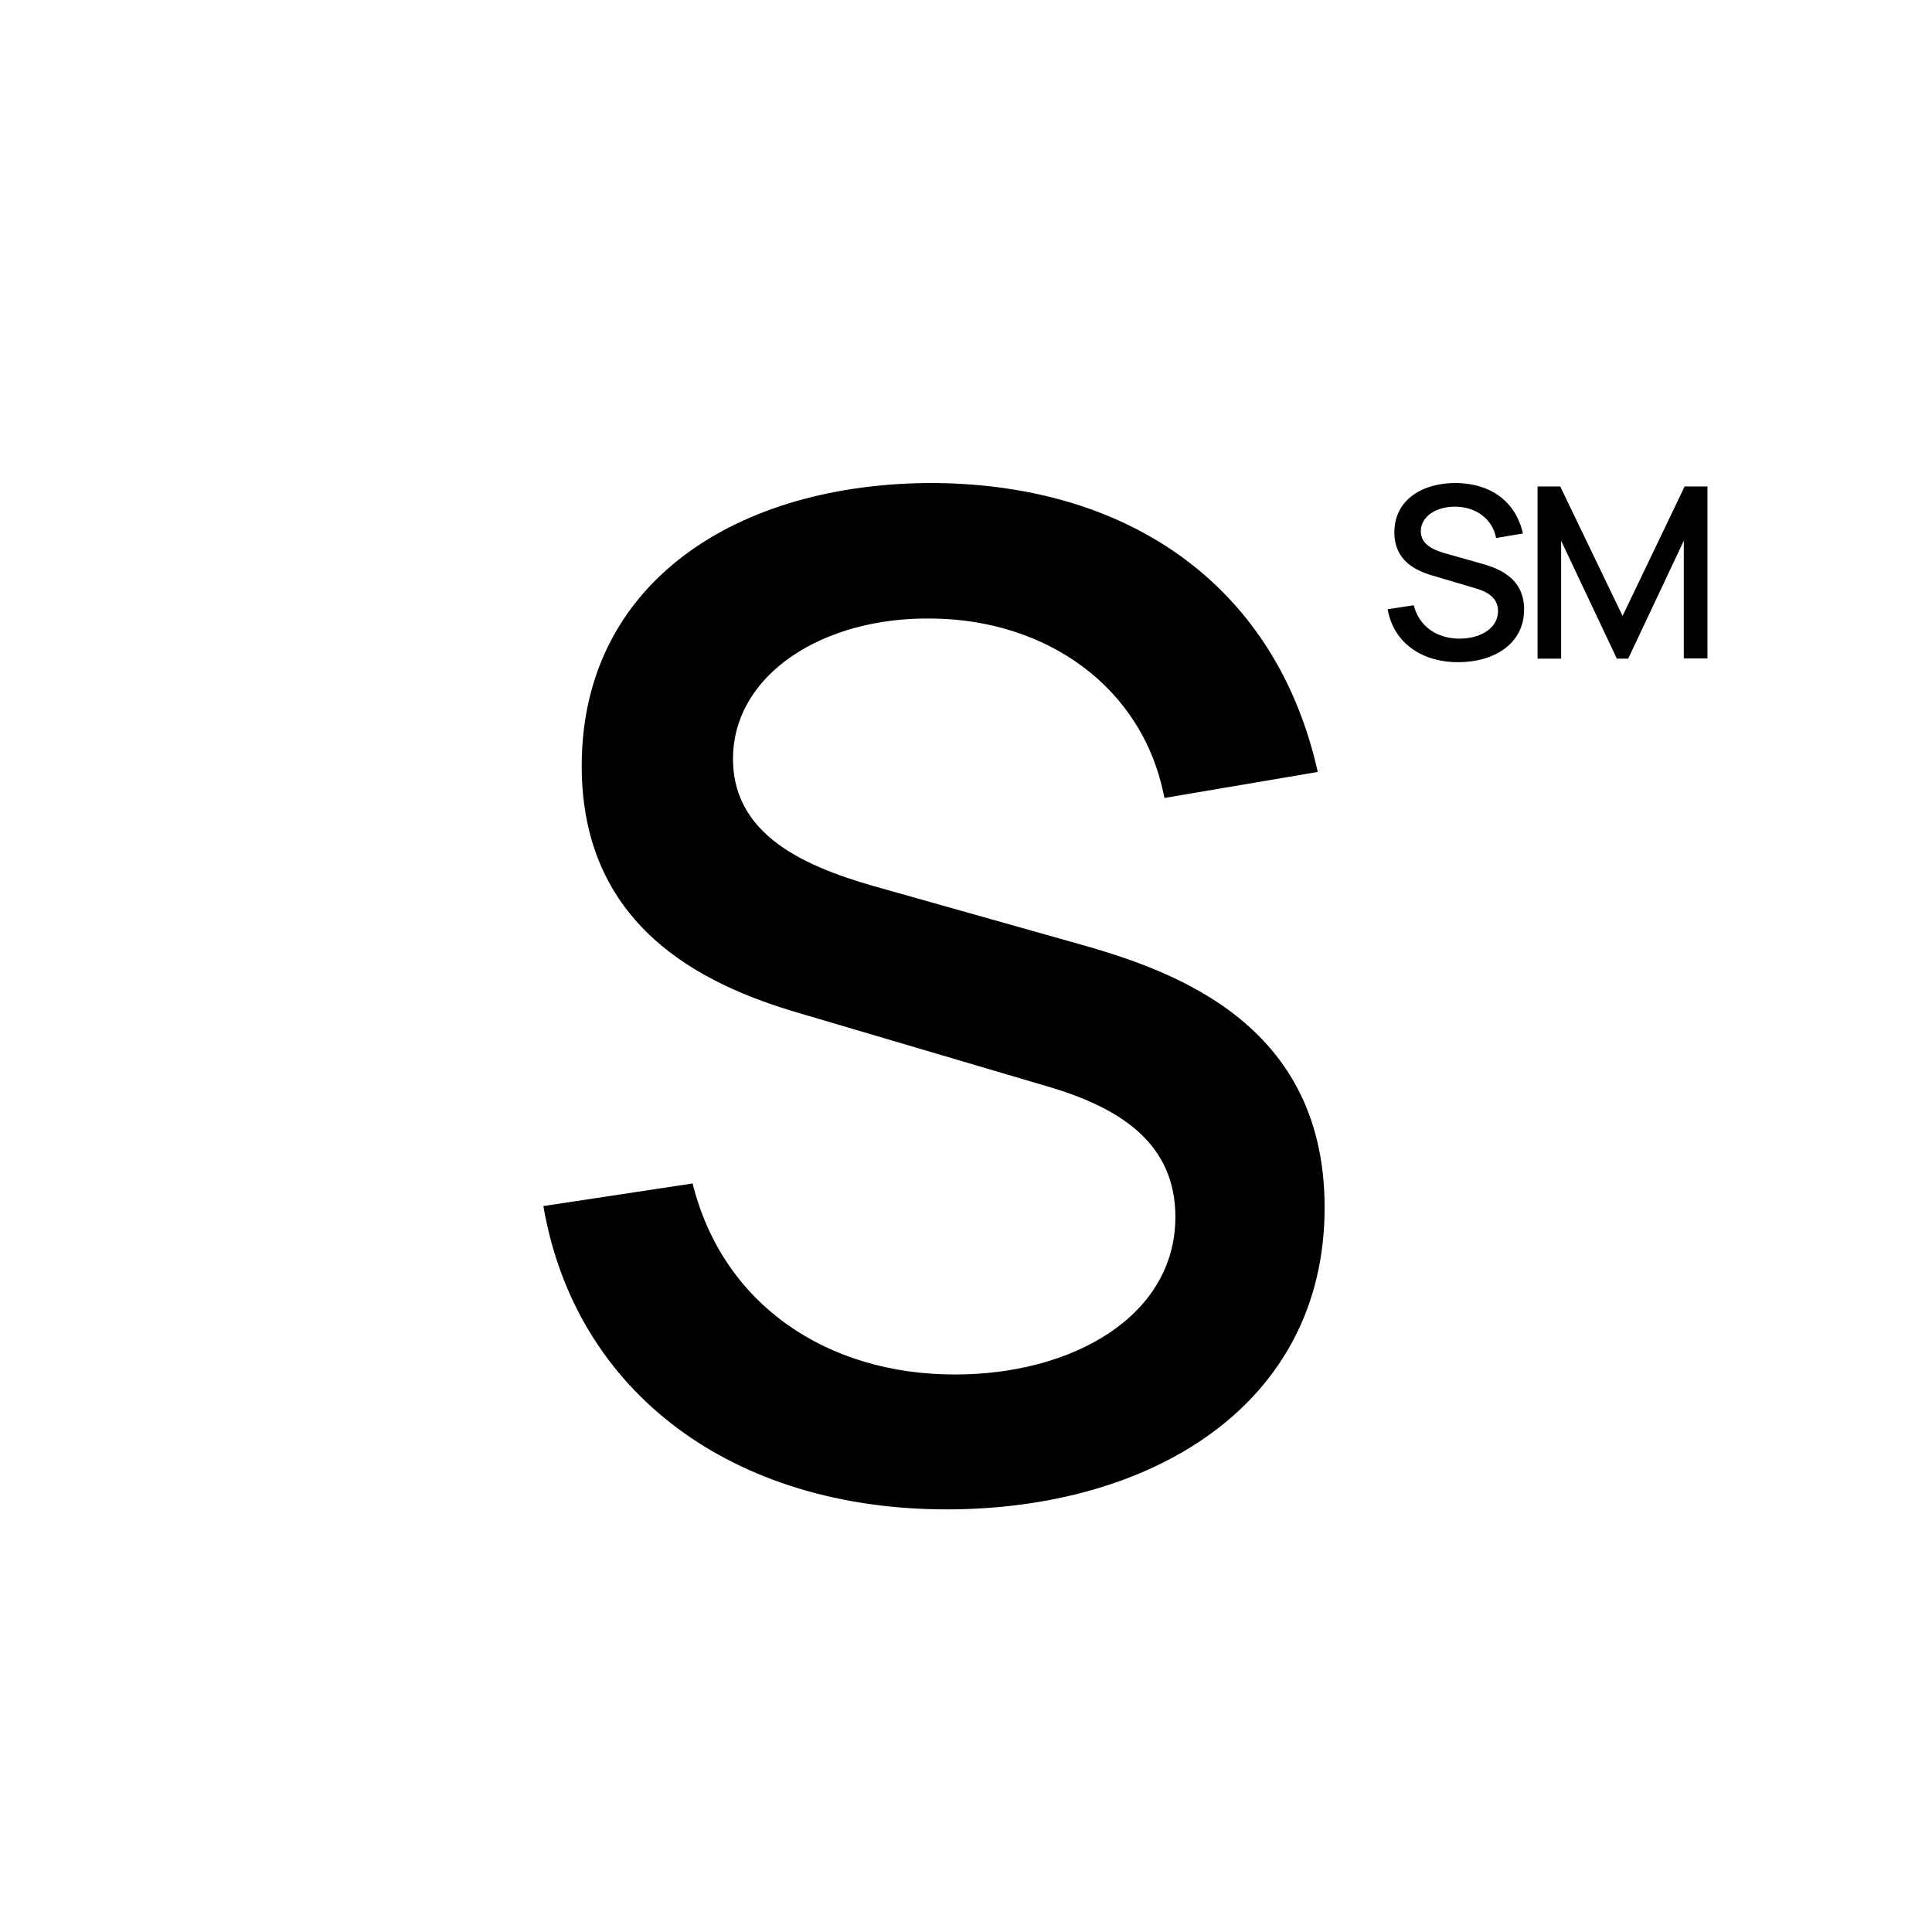<?xml version="1.0" encoding="UTF-8"?> <svg xmlns="http://www.w3.org/2000/svg" width="32" height="32" viewBox="0 0 32 32" fill="none"><rect width="32" height="32" fill="white"></rect><path d="M15.68 25C12.153 25 9.533 23.083 9 19.976L11.472 19.602C11.971 21.609 13.695 22.766 15.816 22.766C17.778 22.766 19.468 21.791 19.468 20.157C19.468 18.978 18.617 18.377 17.415 18.014L13.23 16.778C11.597 16.302 9.635 15.326 9.635 12.684C9.635 9.656 12.198 7.989 15.487 8C18.799 8.034 21.157 9.781 21.826 12.786L19.286 13.217C18.935 11.368 17.324 10.268 15.453 10.245C13.627 10.211 12.141 11.175 12.141 12.57C12.141 13.931 13.525 14.419 14.682 14.736L17.698 15.587C19.207 16.007 21.94 16.812 21.94 19.999C21.94 23.288 19.048 25 15.68 25Z" fill="black"></path><path d="M24.151 10.968C23.535 10.968 23.077 10.633 22.984 10.091L23.416 10.025C23.503 10.376 23.804 10.578 24.174 10.578C24.517 10.578 24.812 10.408 24.812 10.123C24.812 9.917 24.663 9.812 24.453 9.748L23.723 9.532C23.438 9.449 23.095 9.279 23.095 8.818C23.095 8.289 23.543 7.998 24.117 8C24.695 8.006 25.107 8.311 25.224 8.836L24.78 8.911C24.719 8.588 24.438 8.396 24.111 8.392C23.792 8.386 23.533 8.554 23.533 8.798C23.533 9.036 23.774 9.121 23.976 9.176L24.503 9.325C24.766 9.398 25.244 9.538 25.244 10.095C25.244 10.669 24.739 10.968 24.151 10.968Z" fill="black"></path><path d="M25.857 10.909H25.467V8.057H25.842L26.875 10.202L27.903 8.057H28.281V10.906H27.889V8.956L26.968 10.909H26.78L25.857 8.956V10.909Z" fill="black"></path></svg> 